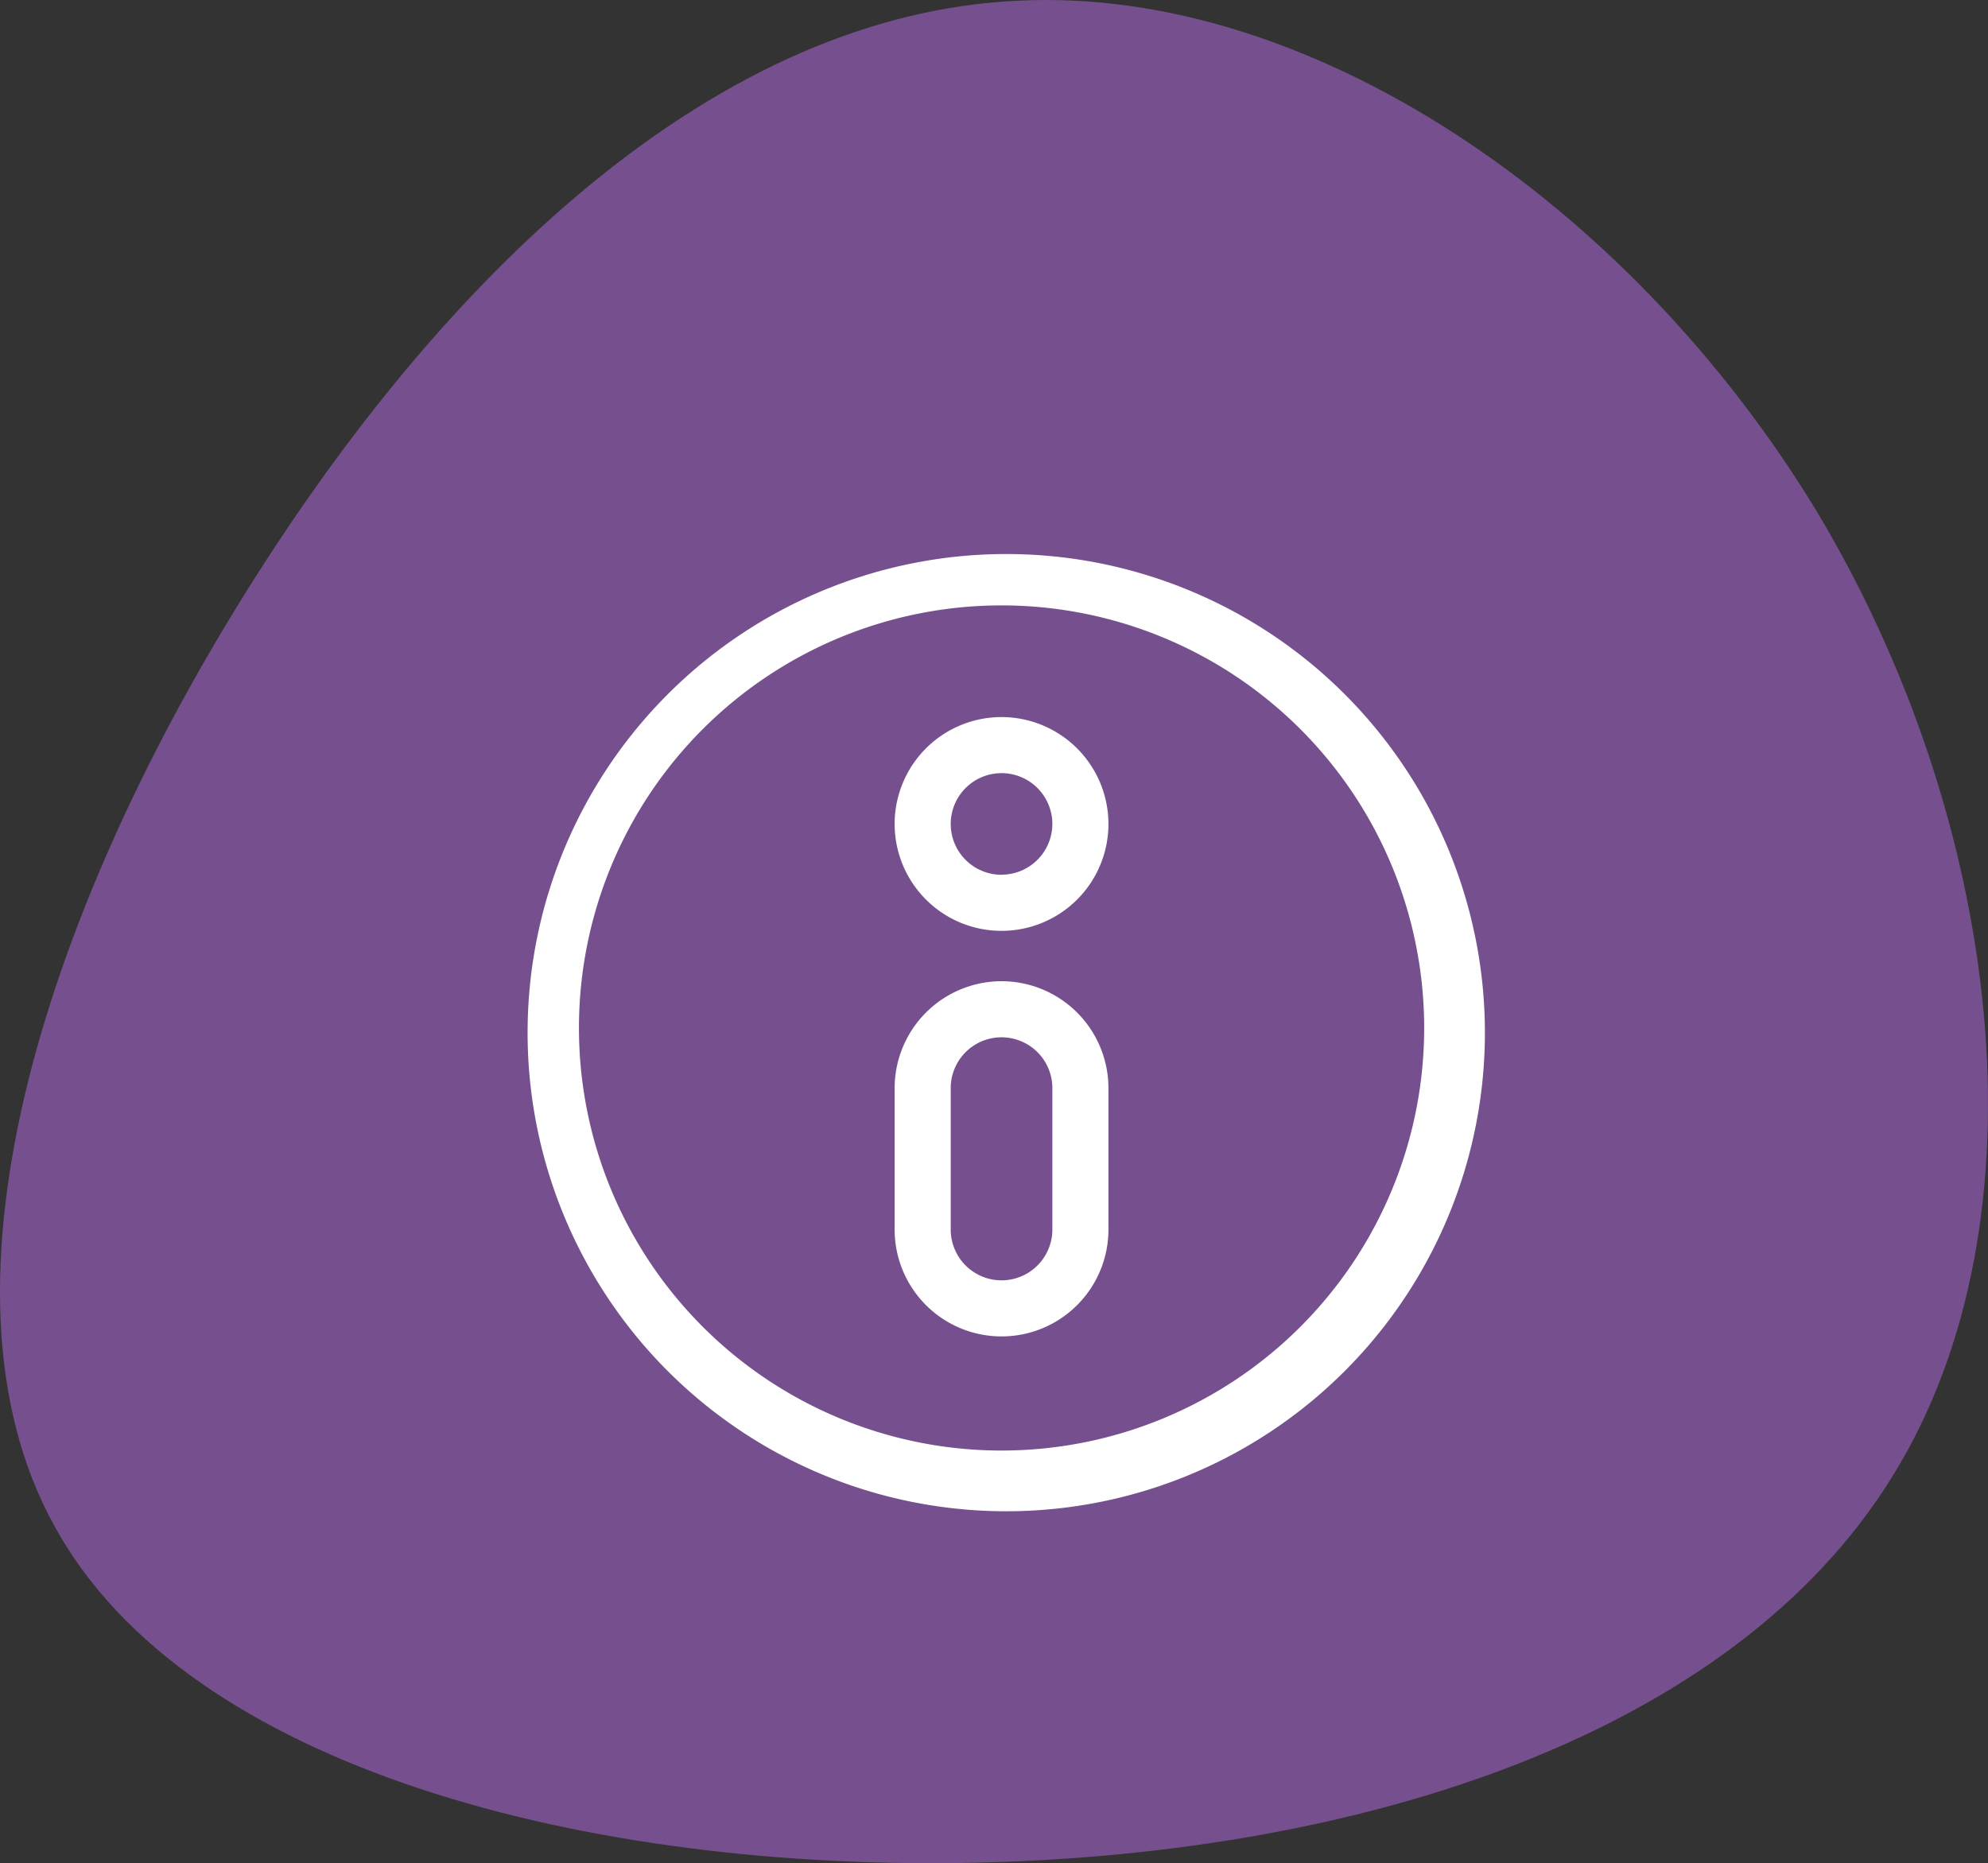 <svg xmlns="http://www.w3.org/2000/svg" width="75.428" height="70.698" viewBox="0 0 75.428 70.698"><rect x="0" y="0" width="75.428" height="70.698" fill="#333333" stroke="none"/><defs><style>.a{fill:#76508e;}.b{fill:#fff;}</style></defs><g transform="translate(-945 -332.995)"><path class="a" d="M-1.043-49.5c7.033,11.7,8.965,26.9,2.9,36.667C-4.21-3.008-18.275,1.5-32.931,1.824s-29.9-3.543-34.949-12.777c-5.1-9.234-.054-23.89,7.57-35.915s17.77-21.42,28.936-21.957C-20.262-69.416-8.129-61.149-1.043-49.5Z" transform="translate(1014.944 401.85)"/><g transform="translate(964.839 353.839)"><g transform="translate(0 0)"><path class="b" d="M31,5.319A18.161,18.161,0,0,0,5.319,31,18.161,18.161,0,1,0,31,5.319ZM29.5,29.5A16.033,16.033,0,1,1,6.824,6.824,16.033,16.033,0,1,1,29.5,29.5Z" transform="translate(0 0)"/></g><g transform="translate(14.105 6.365)"><path class="b" d="M202.885,89.719a4.056,4.056,0,1,0,4.056,4.056A4.06,4.06,0,0,0,202.885,89.719Zm0,5.984a1.928,1.928,0,1,1,1.928-1.928A1.93,1.93,0,0,1,202.885,95.7Z" transform="translate(-198.829 -89.719)"/></g><g transform="translate(14.105 16.388)"><path class="b" d="M202.885,231.005a4.06,4.06,0,0,0-4.056,4.056v5.366a4.056,4.056,0,0,0,8.112,0v-5.366A4.06,4.06,0,0,0,202.885,231.005Zm1.928,9.422a1.928,1.928,0,0,1-3.856,0v-5.366a1.928,1.928,0,0,1,3.856,0Z" transform="translate(-198.829 -231.005)"/></g></g></g></svg>